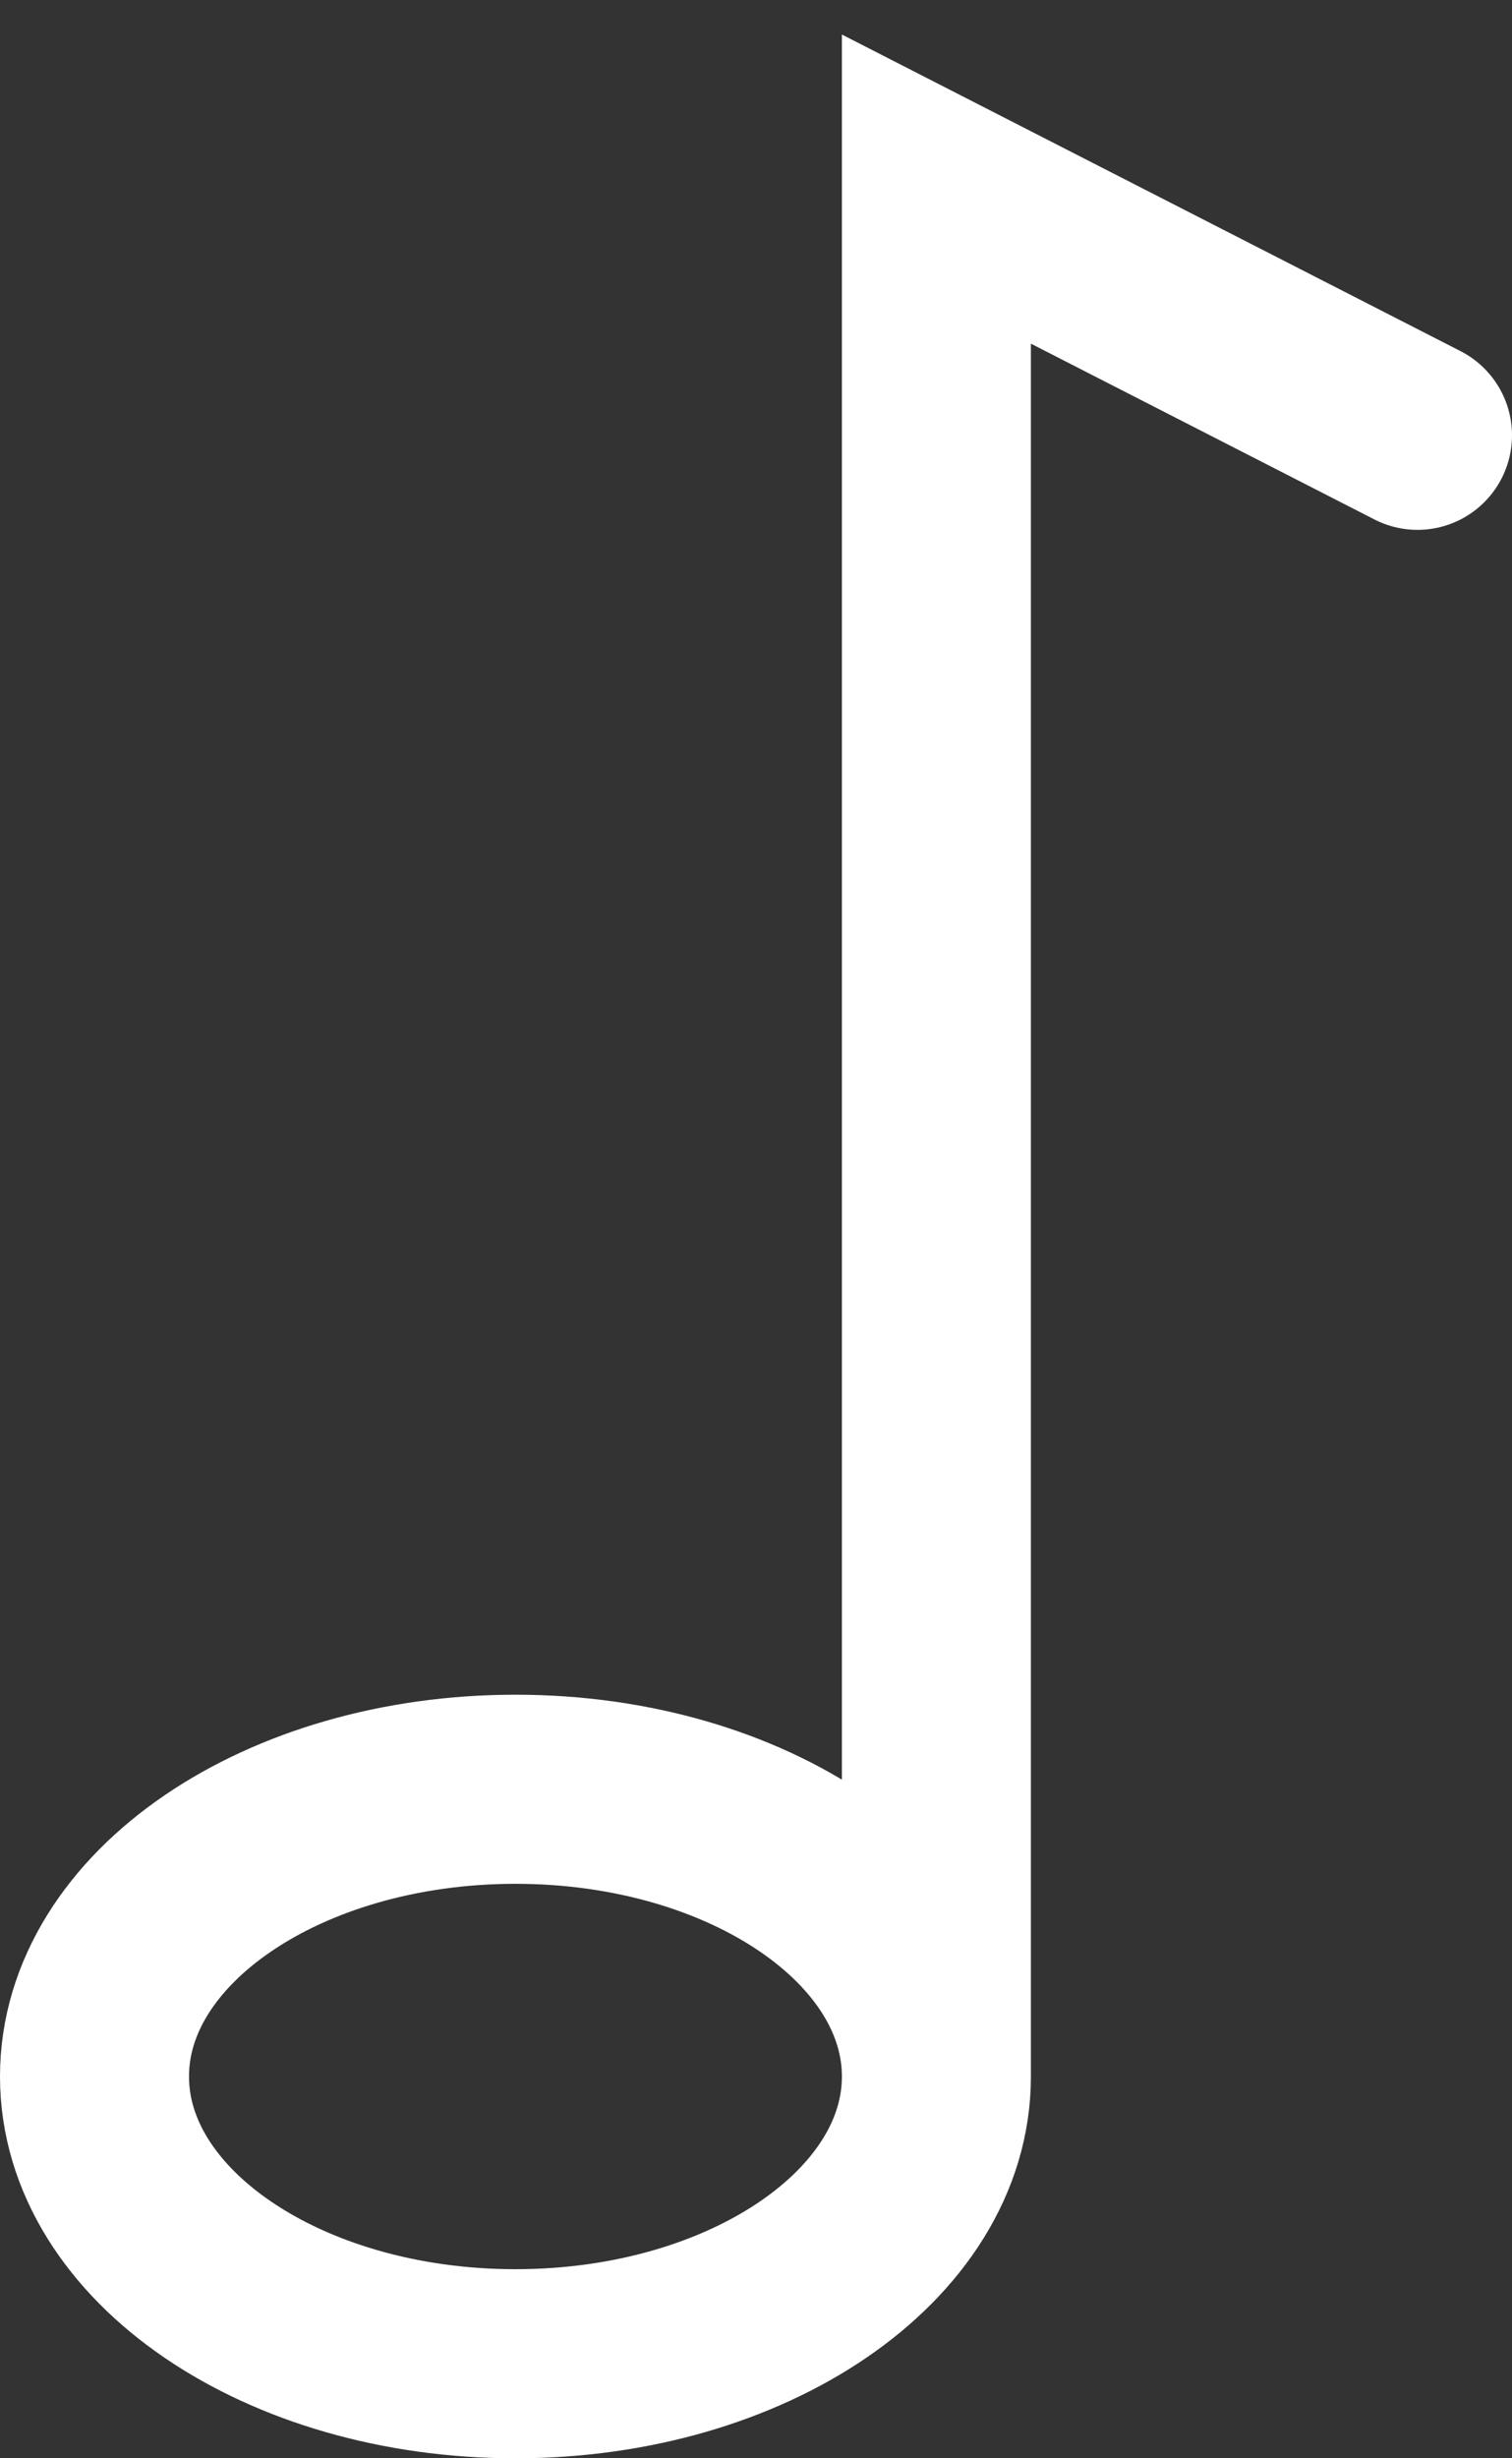 <?xml version="1.0" encoding="utf-8"?>
<svg xmlns="http://www.w3.org/2000/svg" fill="none" height="100%" overflow="visible" preserveAspectRatio="none" style="display: block;" viewBox="0 0 16 26" width="100%">
<rect x="0" y="0" width="16" height="26" fill="#333333" stroke="none"/>
<g id="Frame 1000004727">
<path d="M9.909 21.962C9.909 23.64 7.915 25 5.455 25C2.994 25 1 23.64 1 21.962C1 20.285 2.994 18.924 5.455 18.924C7.915 18.924 9.909 20.285 9.909 21.962ZM9.909 21.962V2L15 4.604" id="Vector" stroke="white" stroke-linecap="round" stroke-width="2"/>
</g>
</svg>